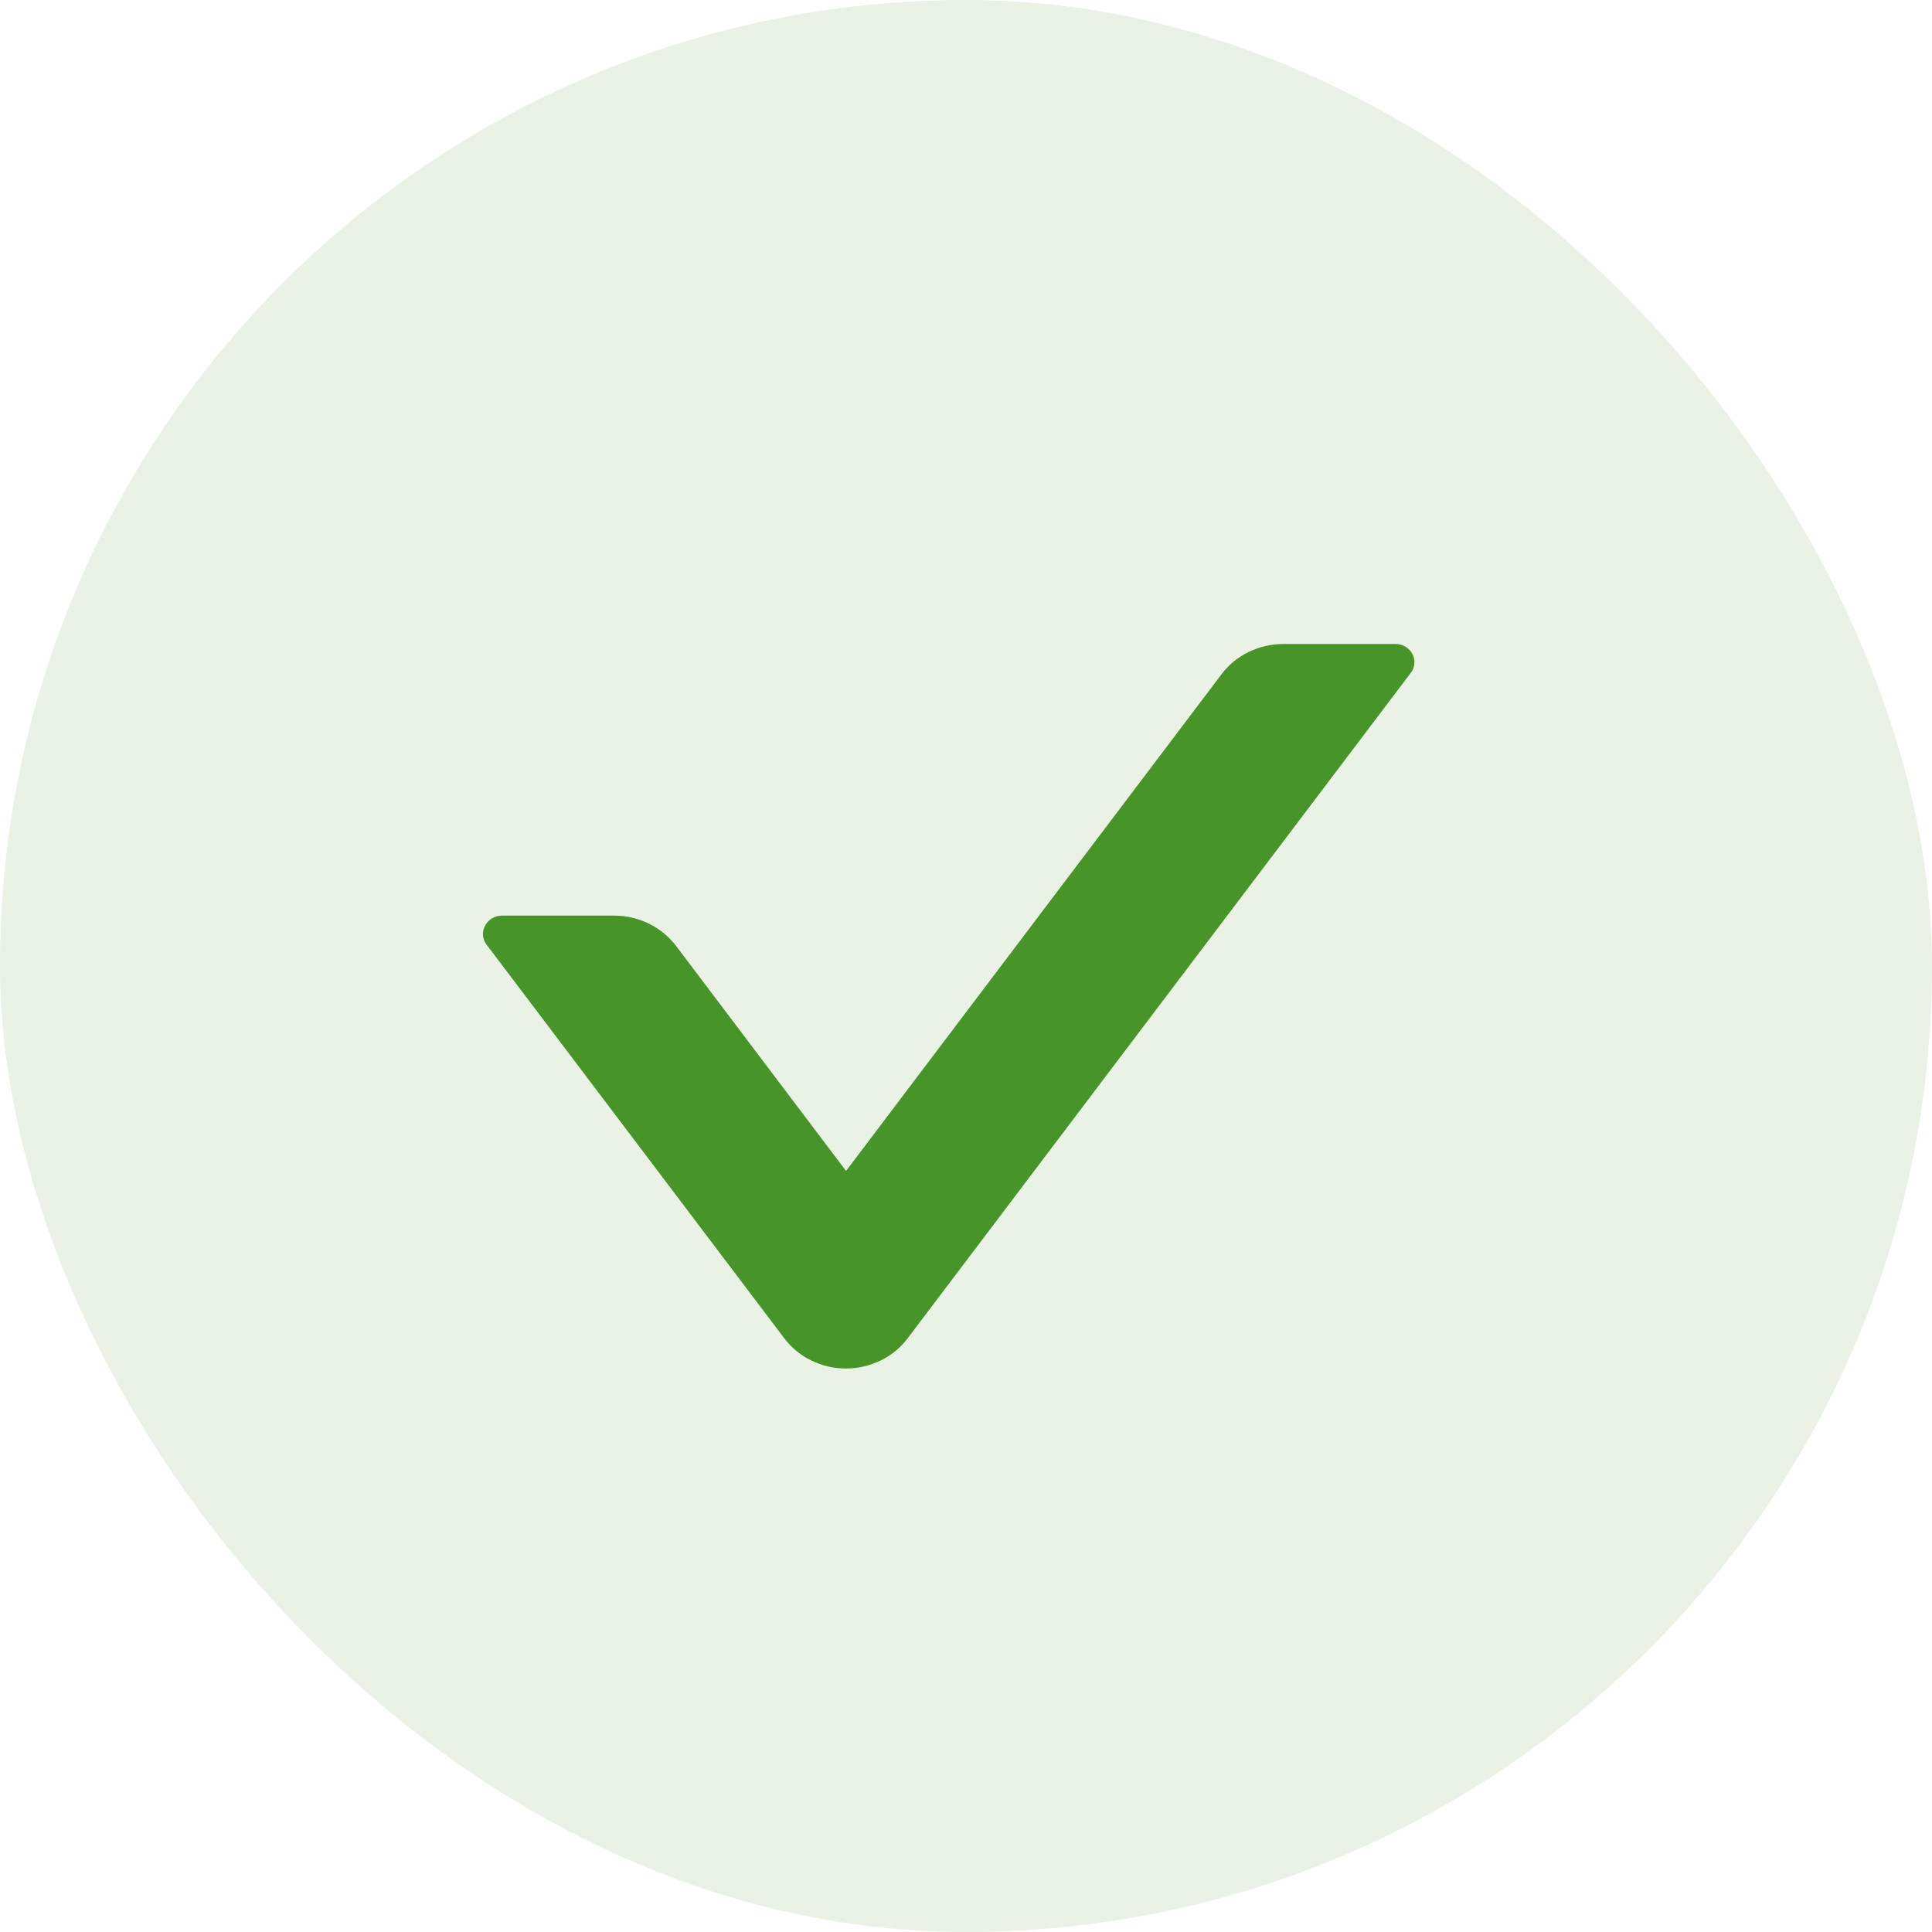 <svg width="12" height="12" viewBox="0 0 12 12" fill="none" xmlns="http://www.w3.org/2000/svg">
<rect width="12" height="12" rx="6" fill="#479429" fill-opacity="0.12"/>
<path d="M8.667 4H7.972C7.82 4 7.676 4.069 7.587 4.188L5.255 7.273L4.199 5.875C4.11 5.758 3.967 5.687 3.815 5.687H3.119C3.022 5.687 2.966 5.792 3.022 5.867L4.871 8.312C4.915 8.37 4.972 8.418 5.039 8.45C5.106 8.483 5.179 8.5 5.254 8.5C5.329 8.5 5.403 8.483 5.47 8.45C5.537 8.418 5.594 8.37 5.638 8.312L8.762 4.18C8.82 4.105 8.764 4 8.667 4V4Z" fill="#479429"/>
</svg>
